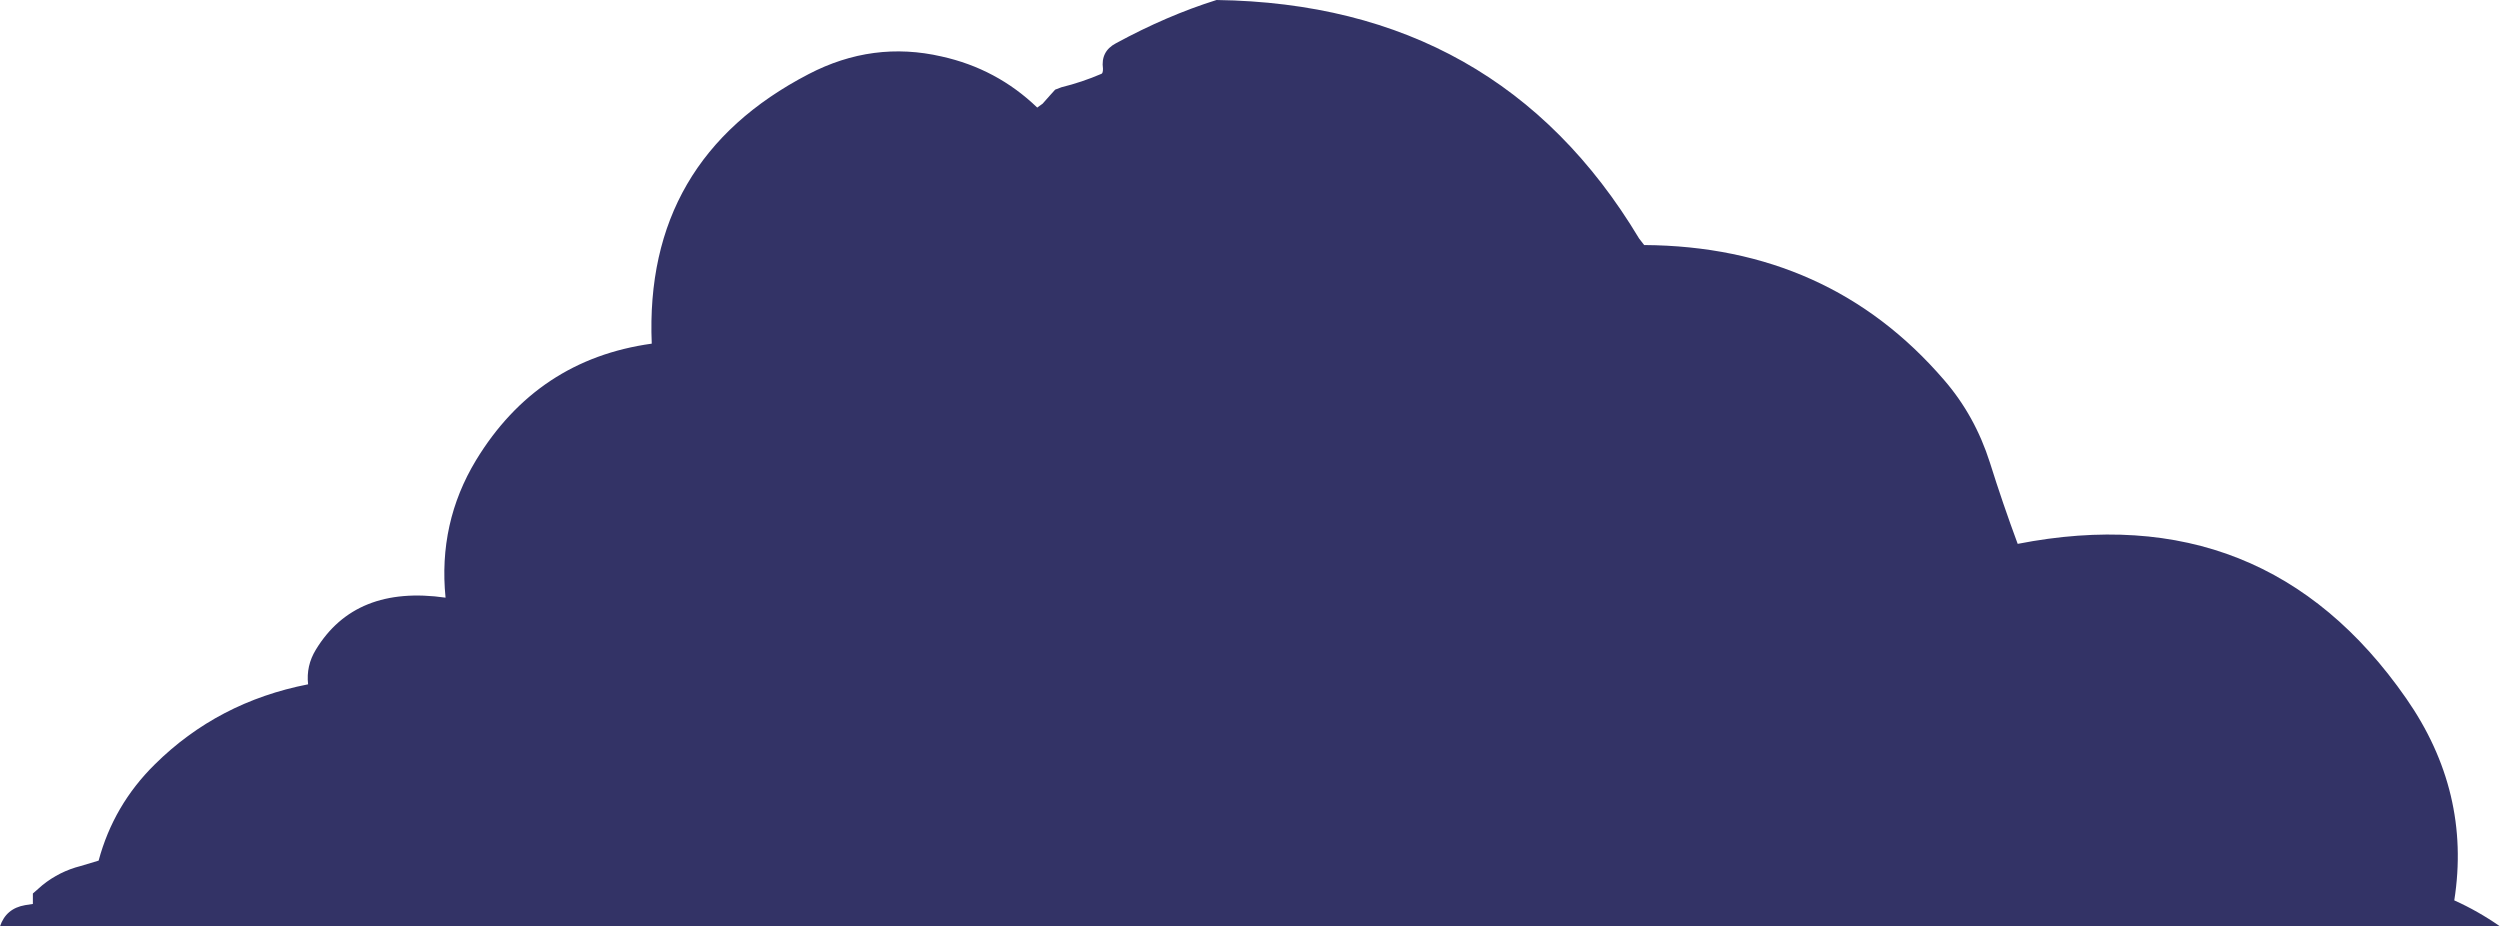 <?xml version="1.0" encoding="UTF-8" standalone="no"?>
<svg xmlns:xlink="http://www.w3.org/1999/xlink" height="155.0px" width="418.3px" xmlns="http://www.w3.org/2000/svg">
  <g transform="matrix(1.0, 0.0, 0.0, 1.0, 209.15, 77.5)">
    <path d="M65.95 -36.5 Q96.9 -36.3 116.15 -13.9 121.3 -7.95 123.8 -0.1 125.95 6.75 128.45 13.5 169.85 5.4 193.45 39.35 204.35 55.0 201.5 73.15 205.5 74.95 209.15 77.5 L-209.15 77.5 Q-208.15 74.5 -204.95 73.95 L-203.65 73.75 -203.65 73.5 -203.65 72.0 -202.05 70.6 Q-199.2 68.3 -195.65 67.4 L-192.65 66.5 Q-190.15 57.2 -183.25 50.4 -172.7 39.95 -157.6 37.0 -157.95 33.9 -156.3 31.2 -149.7 20.35 -134.6 22.5 -135.85 10.0 -129.5 -0.5 -119.25 -17.35 -100.1 -20.0 -101.4 -50.8 -73.85 -65.1 -63.1 -70.7 -51.6 -68.05 -42.35 -66.0 -35.6 -59.5 L-34.7 -60.15 -33.55 -61.45 -32.6 -62.5 -31.55 -62.9 Q-28.1 -63.75 -24.85 -65.15 -24.6 -65.25 -24.6 -66.0 -25.0 -68.9 -22.45 -70.25 -13.9 -74.9 -5.6 -77.5 41.55 -76.85 65.1 -37.6 L65.95 -36.5" fill="#333366" fill-rule="evenodd" stroke="none"/>
  </g>
</svg>
